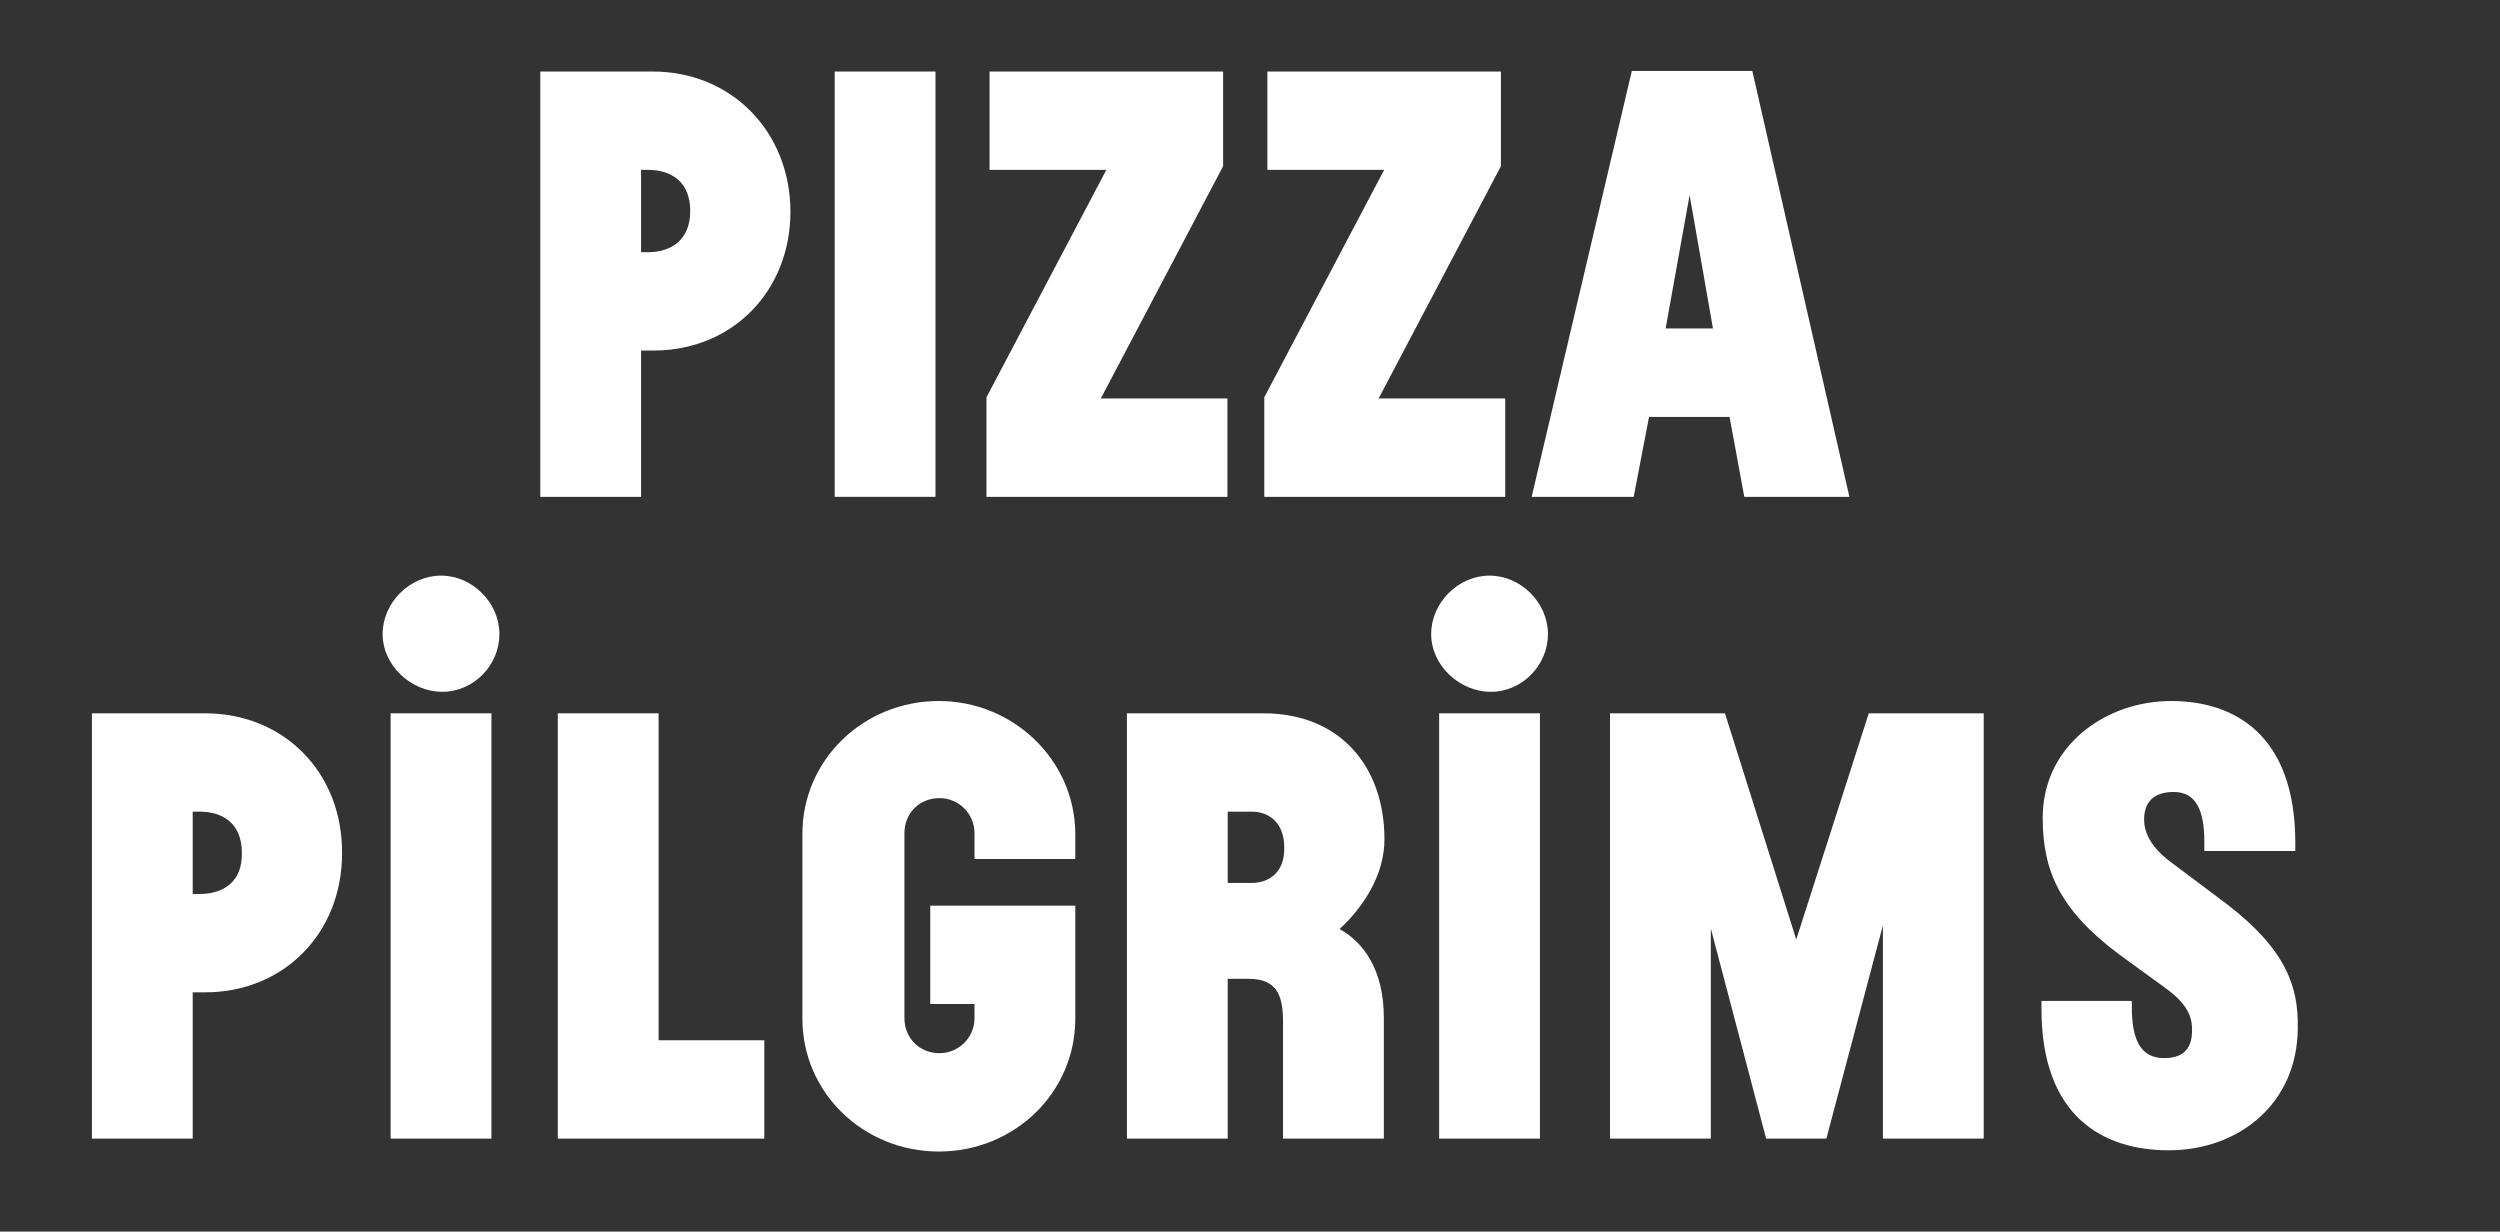 <?xml version="1.0" encoding="UTF-8"?>
<svg xmlns="http://www.w3.org/2000/svg" width="136" height="67" viewBox="0 0 136 67" fill="none">
  <rect x="0" y="0" width="136" height="67" fill="#333333" stroke="none"/>
  <path d="M50.89 3.891H45.407V27.028H50.89V3.891Z" fill="white"></path>
  <path d="M66.538 9.04V3.891H53.832V9.24H60.185L53.665 21.611V27.028H66.772V21.678H59.884L66.538 9.04Z" fill="white"></path>
  <path d="M81.65 9.04V3.891H68.945V9.24H75.298L68.778 21.611V27.028H81.884V21.678H74.997L81.65 9.04Z" fill="white"></path>
  <path d="M35.51 3.891H29.391V27.028H34.874V19.07H35.543C39.856 19.07 42.999 15.827 42.999 11.514C42.999 7.201 39.823 3.891 35.51 3.891ZM35.242 13.721H34.874V9.24H35.242C36.546 9.24 37.549 9.909 37.549 11.48C37.549 13.052 36.513 13.721 35.242 13.721Z" fill="white"></path>
  <path d="M95.325 3.857H88.772L83.322 27.028H88.872L89.708 22.681H94.088L94.89 27.028H100.608L95.325 3.857ZM90.611 17.867L91.915 10.611L93.185 17.867H90.611Z" fill="white"></path>
  <path d="M23.991 31.314C22.286 31.314 20.815 32.786 20.815 34.491C20.815 36.196 22.353 37.634 24.058 37.634C25.763 37.634 27.168 36.196 27.168 34.491C27.168 32.786 25.697 31.314 23.991 31.314Z" fill="white"></path>
  <path d="M26.733 38.804H21.25V61.941H26.733V38.804Z" fill="white"></path>
  <path d="M35.827 38.804H30.344V61.941H41.578V56.591H35.827V38.804Z" fill="white"></path>
  <path d="M51.074 38.135C46.961 38.135 43.651 41.344 43.651 45.357V55.421C43.651 59.433 46.961 62.643 51.074 62.643C55.186 62.643 58.496 59.433 58.496 55.421V49.269H50.605V54.618H53.013V55.387C53.013 56.457 52.143 57.293 51.107 57.293C50.004 57.293 49.201 56.457 49.201 55.387V45.323C49.201 44.22 50.037 43.417 51.107 43.417C52.177 43.417 53.013 44.287 53.013 45.323V46.728H58.496V45.323C58.463 41.344 55.119 38.135 51.074 38.135Z" fill="white"></path>
  <path d="M83.773 38.804H78.29V61.941H83.773V38.804Z" fill="white"></path>
  <path d="M81.032 31.314C79.327 31.314 77.856 32.786 77.856 34.491C77.856 36.196 79.394 37.634 81.099 37.634C82.804 37.634 84.208 36.196 84.208 34.491C84.208 32.786 82.737 31.314 81.032 31.314Z" fill="white"></path>
  <path d="M97.716 51.108L93.837 38.804H87.585V61.941H93.068V50.506L96.078 61.941H99.354L102.43 50.339V61.941H107.914V38.804H101.661L97.716 51.108Z" fill="white"></path>
  <path d="M121.12 49.168L118.044 46.861C116.907 45.992 116.64 45.19 116.64 44.588C116.64 43.685 117.108 43.083 118.245 43.083C119.448 43.083 119.916 44.053 119.916 45.791V46.293H124.865V45.858C124.865 39.907 121.488 38.135 118.111 38.135C114.533 38.135 111.123 40.575 111.123 44.487C111.123 47.263 111.959 49.436 115.269 51.91L117.843 53.782C119.181 54.752 119.248 55.521 119.248 56.056C119.248 56.959 118.847 57.561 117.743 57.561C116.54 57.561 115.971 56.725 115.971 54.785V54.451H111.056V54.886C111.056 60.737 114.4 62.576 117.977 62.576C121.789 62.576 124.999 60.035 124.999 55.889C125.032 53.715 124.397 51.676 121.12 49.168Z" fill="white"></path>
  <path d="M11.152 38.804H5V61.941H10.483V53.983H11.152C15.465 53.983 18.608 50.74 18.608 46.427C18.642 42.047 15.465 38.804 11.152 38.804ZM10.851 48.634H10.483V44.153H10.851C12.155 44.153 13.158 44.822 13.158 46.394C13.192 47.965 12.155 48.634 10.851 48.634Z" fill="white"></path>
  <path d="M72.873 50.539C74.211 49.302 75.314 47.564 75.314 45.658C75.314 41.746 72.94 38.804 68.727 38.804H61.305V61.941H66.788V53.248H67.925C69.363 53.248 69.797 54.017 69.797 55.555V61.941H75.281V55.388C75.281 52.713 74.144 51.242 72.873 50.539ZM68.092 48.032H66.788V44.153H68.092C69.095 44.153 69.864 44.822 69.864 46.093C69.897 47.397 69.095 48.032 68.092 48.032Z" fill="white"></path>
</svg>
